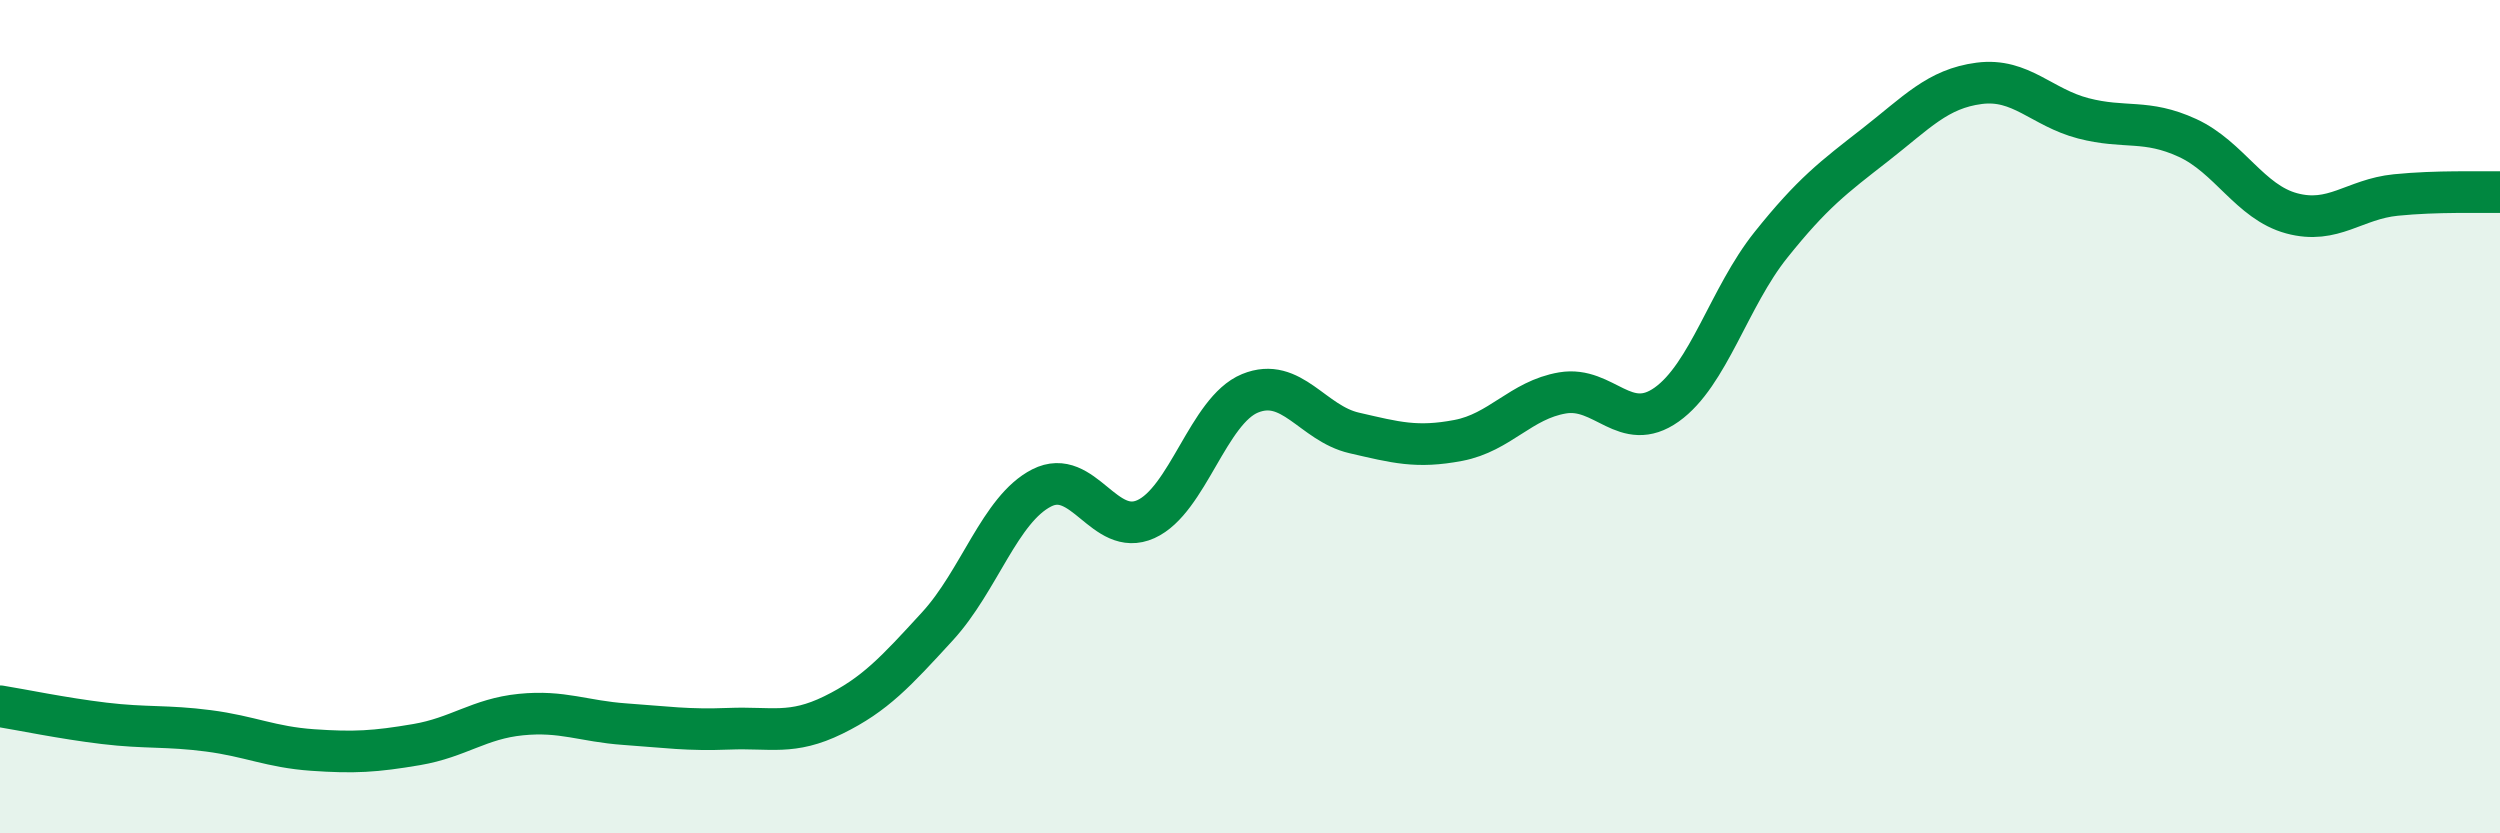 
    <svg width="60" height="20" viewBox="0 0 60 20" xmlns="http://www.w3.org/2000/svg">
      <path
        d="M 0,16.95 C 0.5,17.03 1.5,17.24 2.5,17.36 C 3.5,17.48 4,17.41 5,17.54 C 6,17.67 6.5,17.93 7.5,18 C 8.5,18.07 9,18.04 10,17.87 C 11,17.7 11.5,17.25 12.5,17.15 C 13.5,17.05 14,17.31 15,17.38 C 16,17.45 16.5,17.53 17.5,17.49 C 18.5,17.45 19,17.65 20,17.16 C 21,16.67 21.5,16.12 22.5,15.03 C 23.5,13.94 24,12.22 25,11.71 C 26,11.2 26.5,12.91 27.5,12.46 C 28.5,12.01 29,9.85 30,9.44 C 31,9.03 31.5,10.16 32.5,10.39 C 33.5,10.62 34,10.76 35,10.57 C 36,10.38 36.5,9.6 37.5,9.43 C 38.5,9.26 39,10.42 40,9.71 C 41,9 41.5,7.13 42.5,5.88 C 43.5,4.63 44,4.26 45,3.48 C 46,2.7 46.5,2.13 47.5,2 C 48.5,1.87 49,2.58 50,2.84 C 51,3.1 51.5,2.85 52.5,3.31 C 53.5,3.77 54,4.85 55,5.12 C 56,5.39 56.5,4.78 57.5,4.68 C 58.5,4.58 59.5,4.62 60,4.61L60 20L0 20Z"
        fill="#008740"
        opacity="0.1"
        stroke-linecap="round"
        stroke-linejoin="round"
      />
      <path
        d="M 0,16.95 C 0.5,17.03 1.5,17.24 2.5,17.36 C 3.5,17.48 4,17.41 5,17.54 C 6,17.67 6.5,17.93 7.5,18 C 8.5,18.07 9,18.04 10,17.87 C 11,17.7 11.5,17.25 12.5,17.15 C 13.5,17.05 14,17.31 15,17.38 C 16,17.45 16.5,17.53 17.5,17.49 C 18.5,17.45 19,17.65 20,17.16 C 21,16.67 21.5,16.12 22.5,15.03 C 23.5,13.94 24,12.22 25,11.71 C 26,11.2 26.5,12.91 27.5,12.46 C 28.5,12.01 29,9.85 30,9.44 C 31,9.03 31.5,10.16 32.5,10.39 C 33.5,10.62 34,10.76 35,10.57 C 36,10.38 36.5,9.6 37.5,9.43 C 38.5,9.26 39,10.42 40,9.71 C 41,9 41.5,7.13 42.5,5.88 C 43.5,4.63 44,4.26 45,3.48 C 46,2.7 46.5,2.13 47.5,2 C 48.5,1.87 49,2.58 50,2.84 C 51,3.1 51.5,2.85 52.5,3.31 C 53.5,3.77 54,4.85 55,5.12 C 56,5.39 56.5,4.78 57.5,4.68 C 58.5,4.58 59.5,4.62 60,4.61"
        stroke="#008740"
        stroke-width="1"
        fill="none"
        stroke-linecap="round"
        stroke-linejoin="round"
      />
    </svg>
  